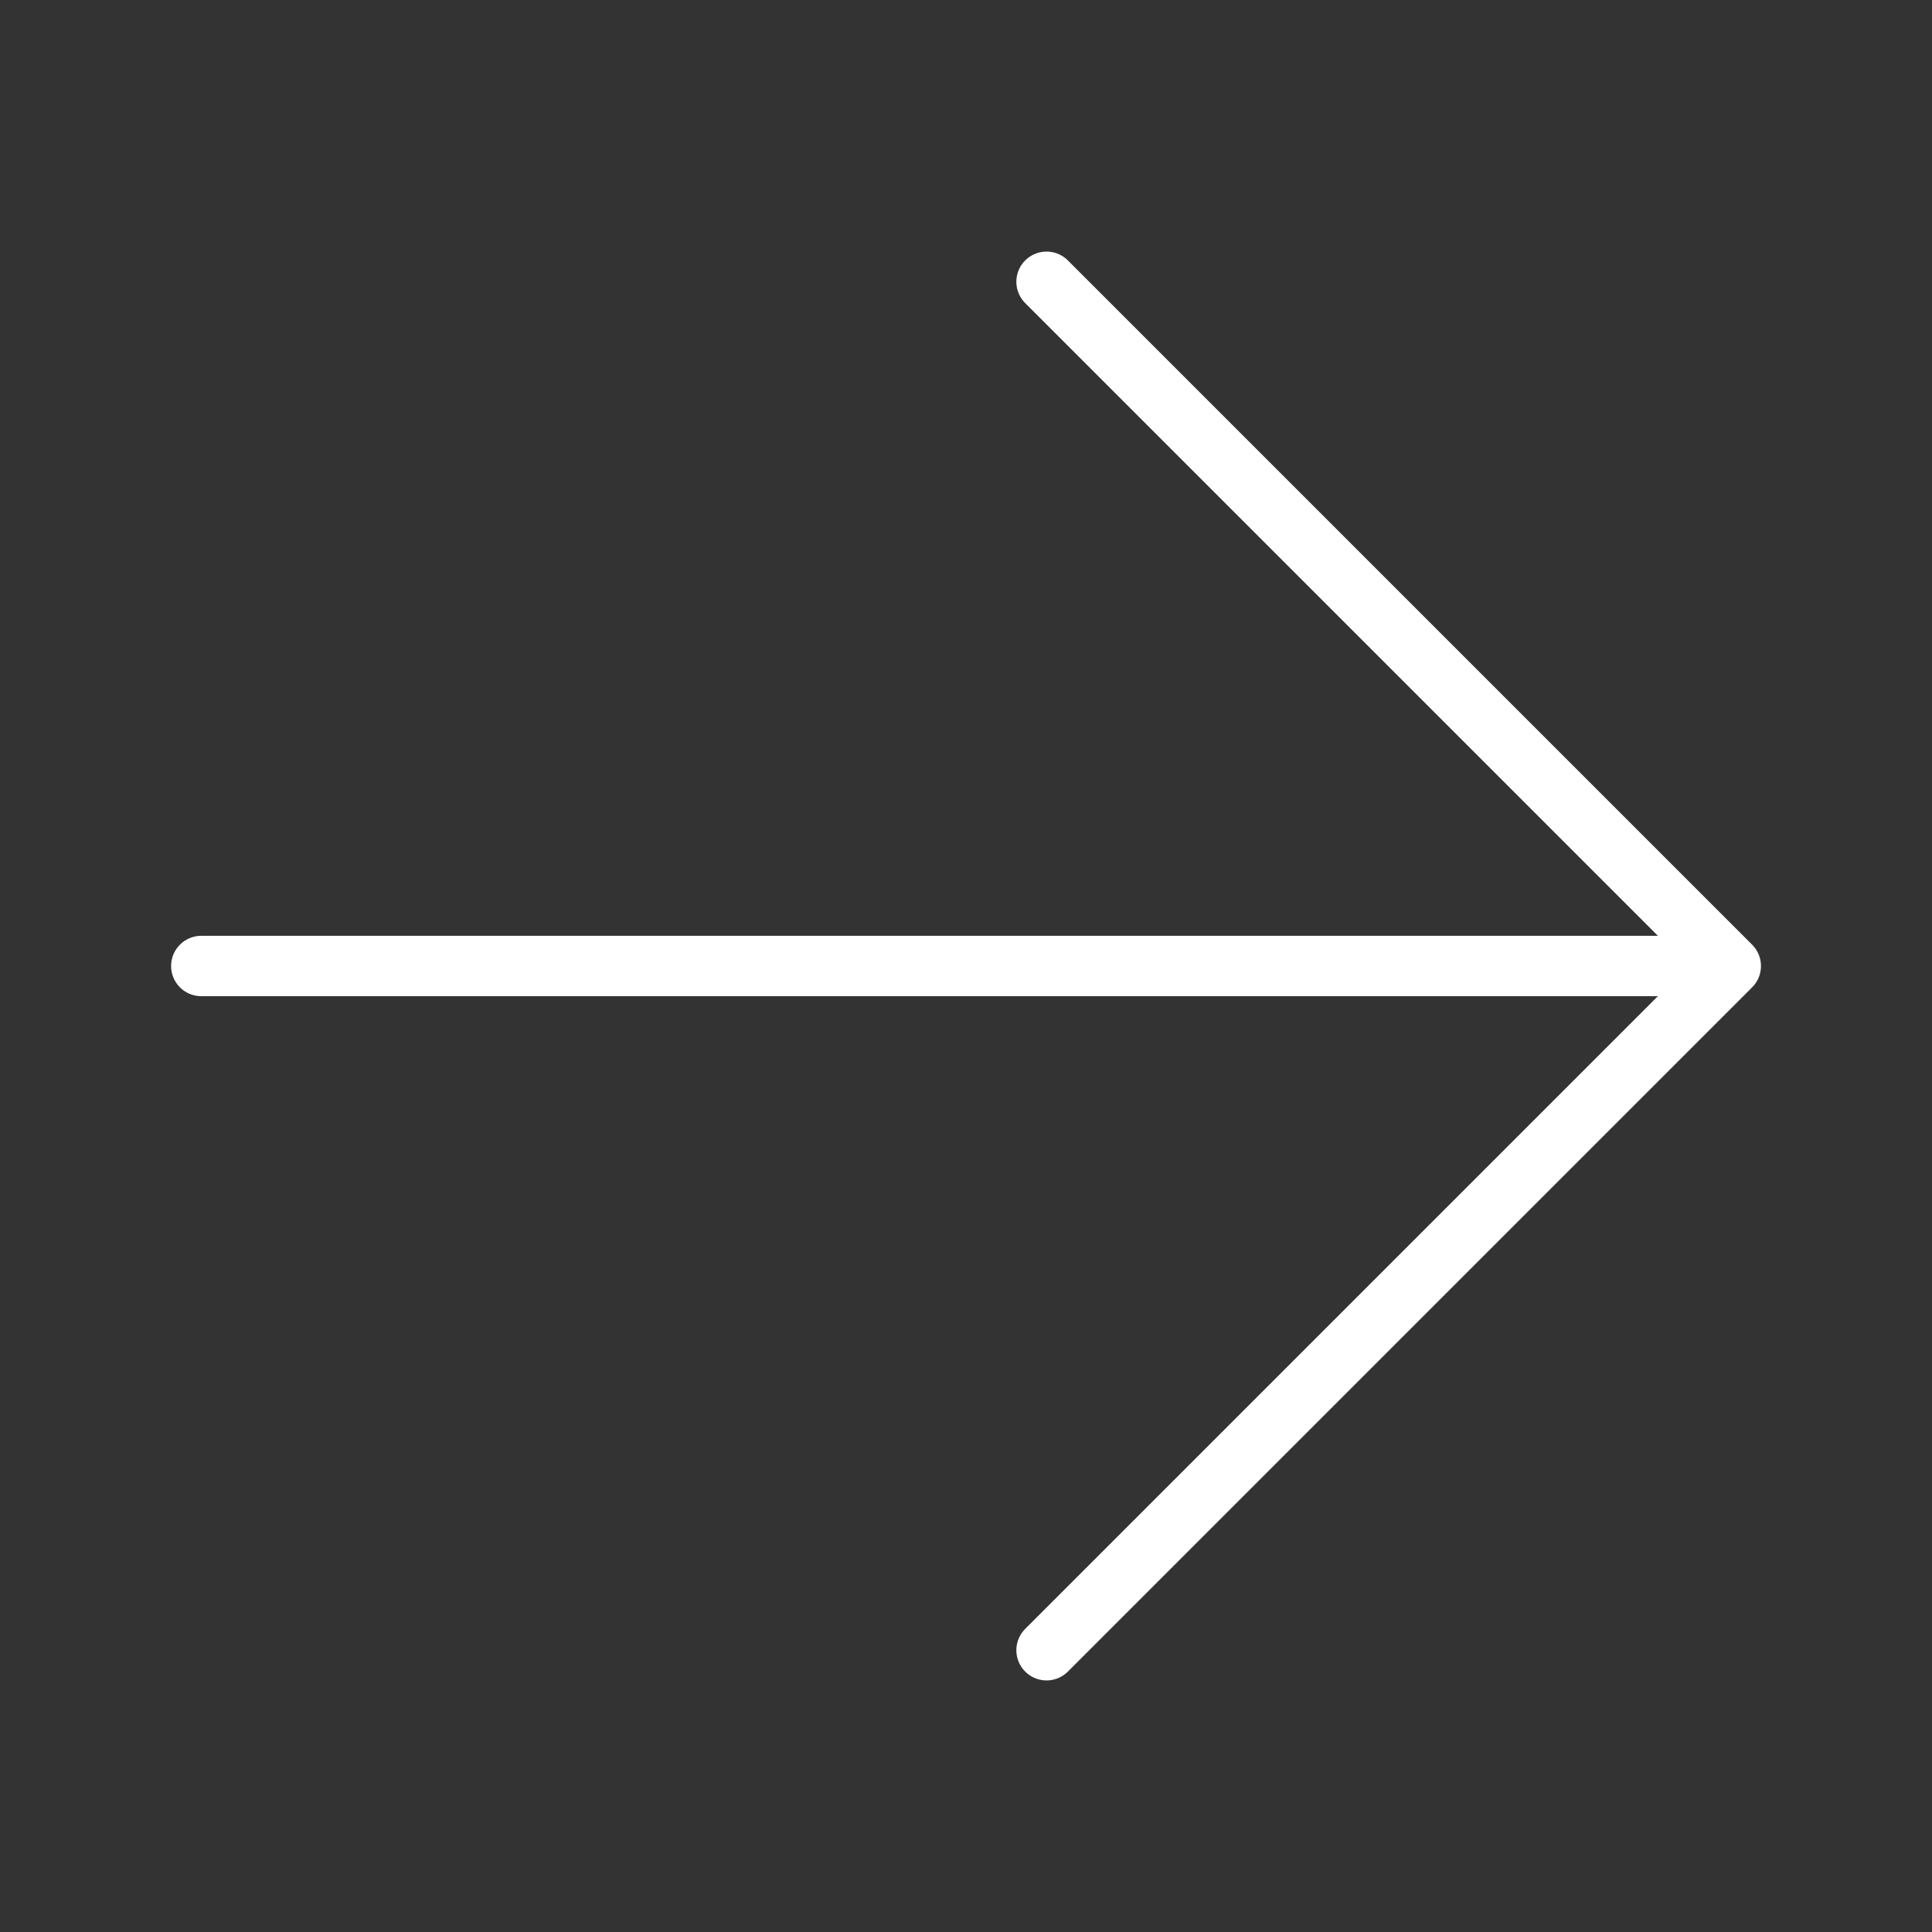 <svg xmlns="http://www.w3.org/2000/svg" width="32" height="32" fill="none"><rect width="100%" height="100%" fill="#333333" stroke="none"/><path stroke="#fff" stroke-linecap="round" stroke-linejoin="round" d="M17.334 27.333 28.667 16 17.334 4.667M28.667 16H3.334"/></svg>